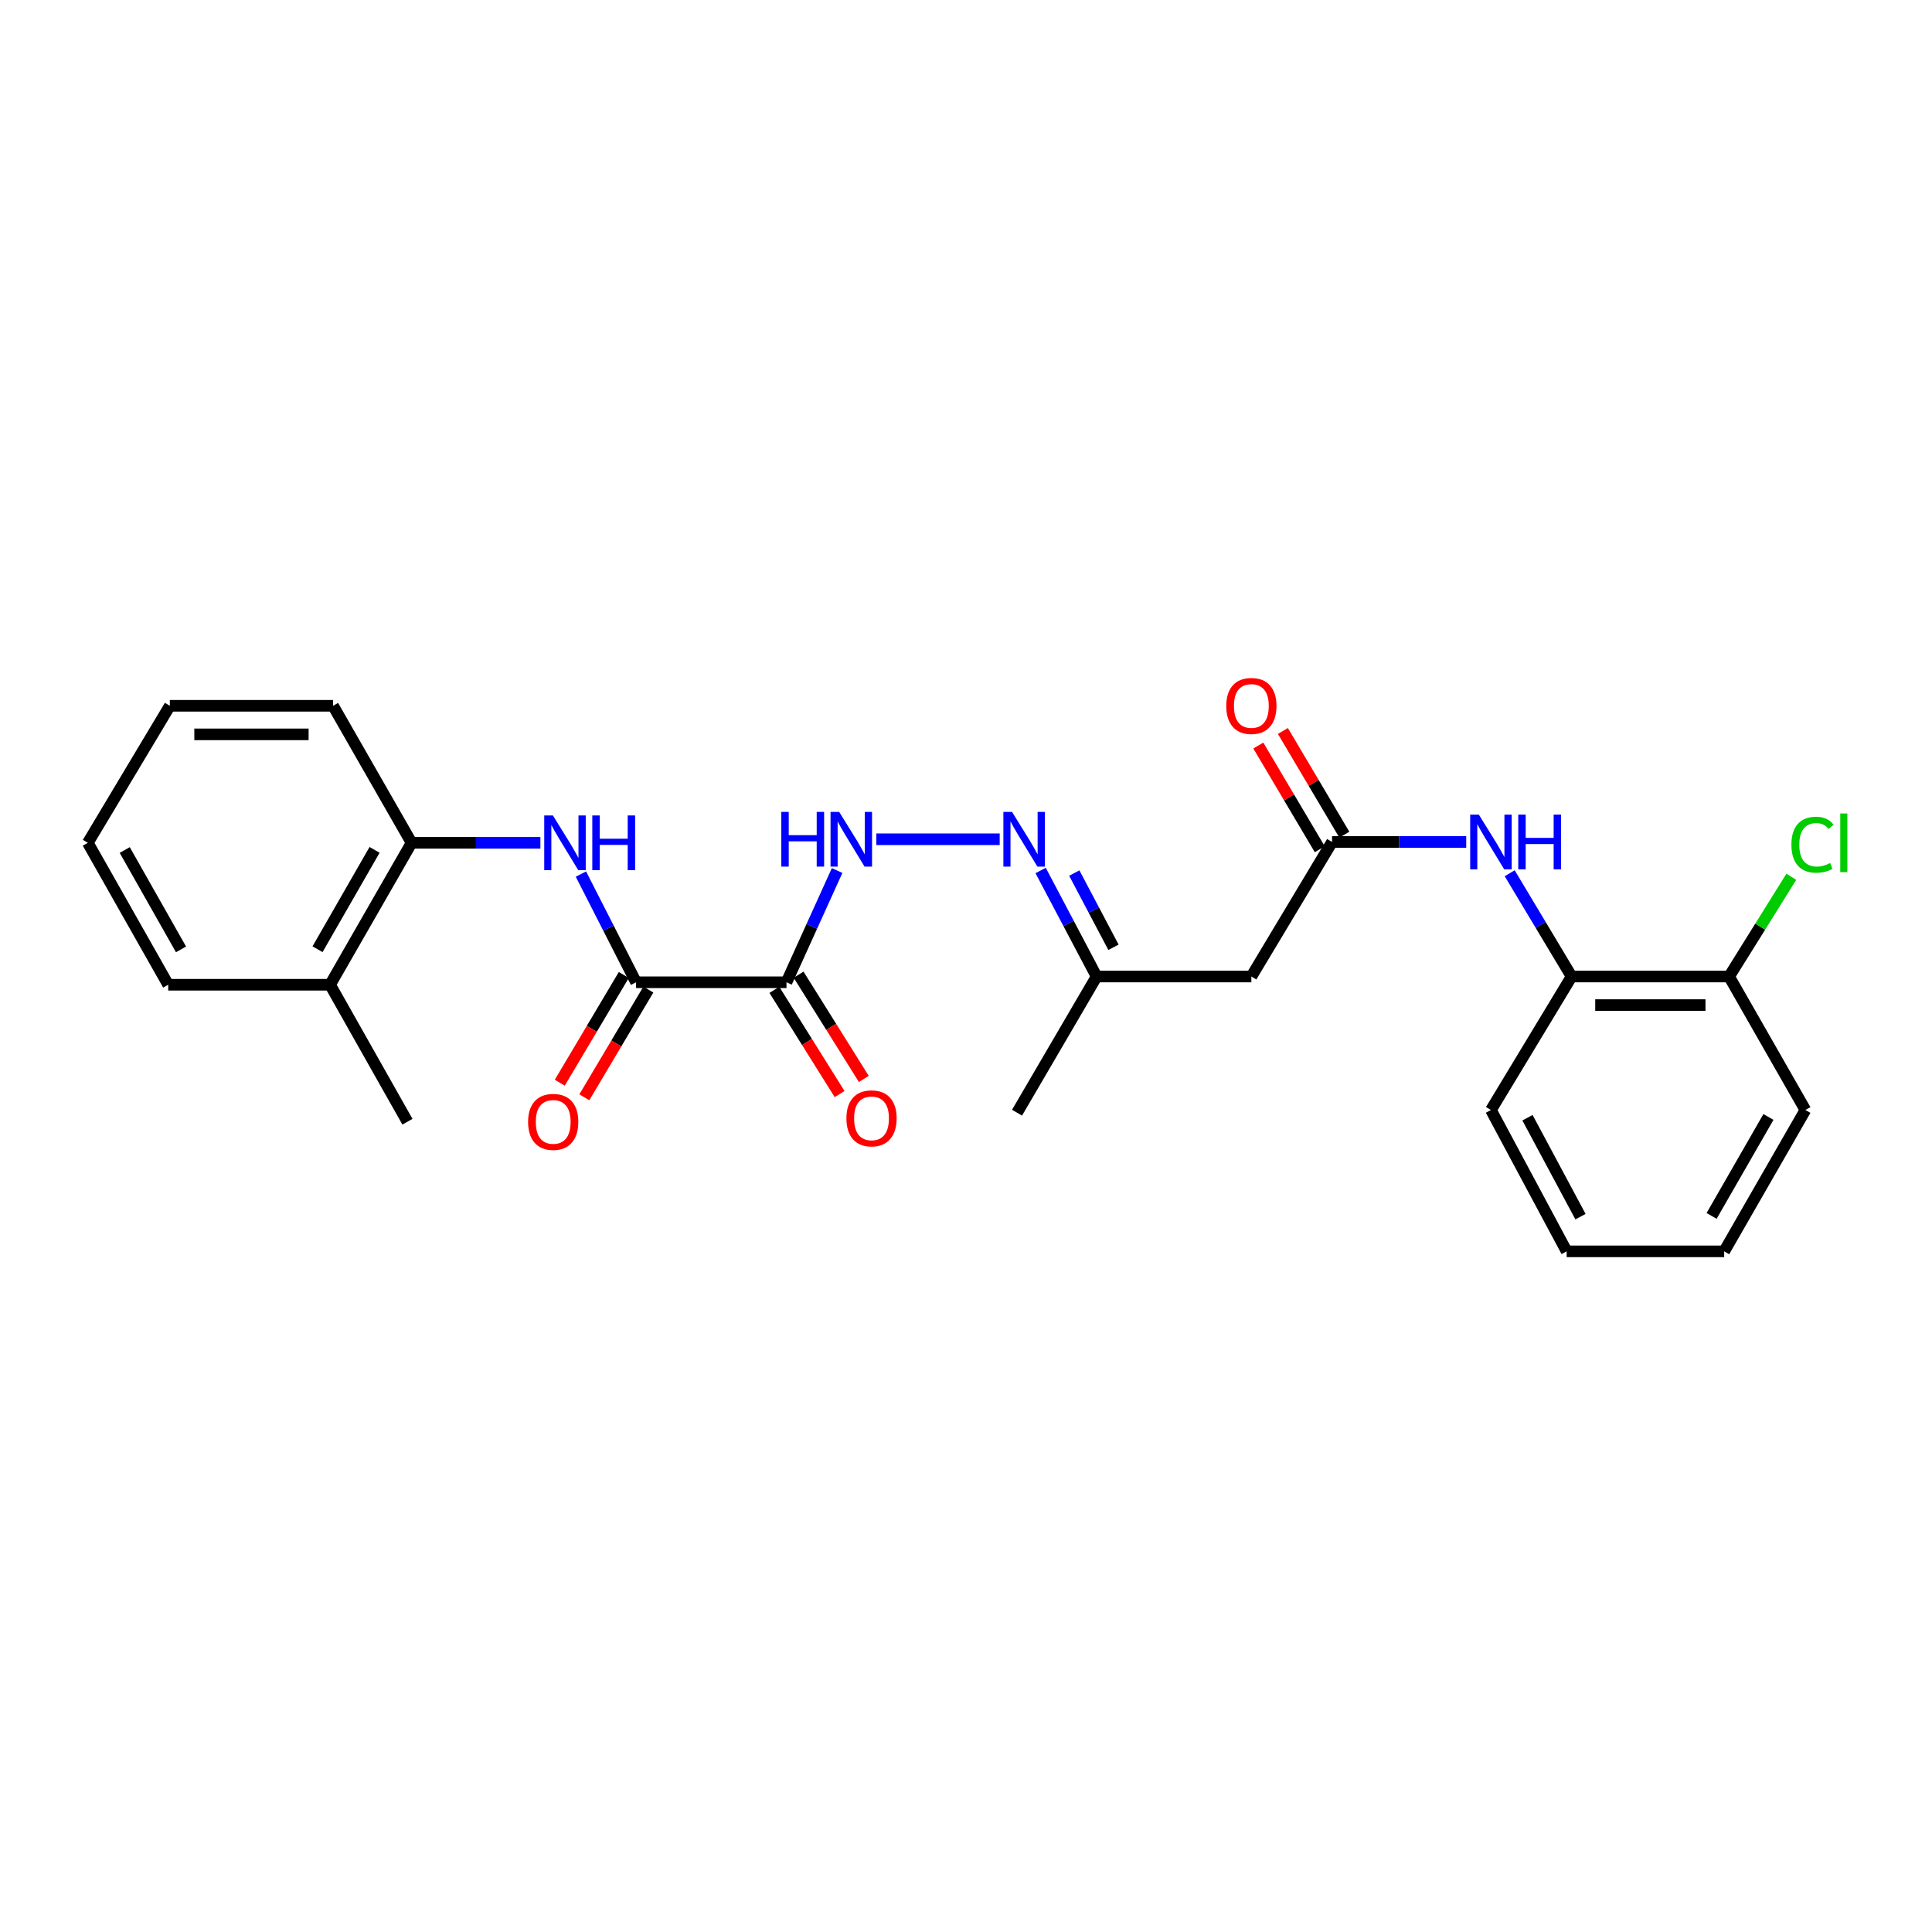<?xml version='1.0' encoding='iso-8859-1'?>
<svg version='1.1' baseProfile='full'
              xmlns='http://www.w3.org/2000/svg'
                      xmlns:rdkit='http://www.rdkit.org/xml'
                      xmlns:xlink='http://www.w3.org/1999/xlink'
                  xml:space='preserve'
width='1000px' height='1000px' viewBox='0 0 1000 1000'>
<!-- END OF HEADER -->
<rect style='opacity:1.0;fill:#FFFFFF;stroke:none' width='1000' height='1000' x='0' y='0'> </rect>
<path class='bond-0' d='M 407.082,508.421 L 329.23,508.421' style='fill:none;fill-rule:evenodd;stroke:#000000;stroke-width:6px;stroke-linecap:butt;stroke-linejoin:miter;stroke-opacity:1' />
<path class='bond-3' d='M 407.082,508.421 L 420.185,479.505' style='fill:none;fill-rule:evenodd;stroke:#000000;stroke-width:6px;stroke-linecap:butt;stroke-linejoin:miter;stroke-opacity:1' />
<path class='bond-3' d='M 420.185,479.505 L 433.287,450.588' style='fill:none;fill-rule:evenodd;stroke:#0000FF;stroke-width:6px;stroke-linecap:butt;stroke-linejoin:miter;stroke-opacity:1' />
<path class='bond-9' d='M 400.815,512.342 L 417.694,539.321' style='fill:none;fill-rule:evenodd;stroke:#000000;stroke-width:6px;stroke-linecap:butt;stroke-linejoin:miter;stroke-opacity:1' />
<path class='bond-9' d='M 417.694,539.321 L 434.573,566.3' style='fill:none;fill-rule:evenodd;stroke:#FF0000;stroke-width:6px;stroke-linecap:butt;stroke-linejoin:miter;stroke-opacity:1' />
<path class='bond-9' d='M 413.35,504.5 L 430.229,531.479' style='fill:none;fill-rule:evenodd;stroke:#000000;stroke-width:6px;stroke-linecap:butt;stroke-linejoin:miter;stroke-opacity:1' />
<path class='bond-9' d='M 430.229,531.479 L 447.108,558.457' style='fill:none;fill-rule:evenodd;stroke:#FF0000;stroke-width:6px;stroke-linecap:butt;stroke-linejoin:miter;stroke-opacity:1' />
<path class='bond-1' d='M 329.23,508.421 L 314.958,480.422' style='fill:none;fill-rule:evenodd;stroke:#000000;stroke-width:6px;stroke-linecap:butt;stroke-linejoin:miter;stroke-opacity:1' />
<path class='bond-1' d='M 314.958,480.422 L 300.686,452.422' style='fill:none;fill-rule:evenodd;stroke:#0000FF;stroke-width:6px;stroke-linecap:butt;stroke-linejoin:miter;stroke-opacity:1' />
<path class='bond-10' d='M 322.874,504.644 L 306.307,532.527' style='fill:none;fill-rule:evenodd;stroke:#000000;stroke-width:6px;stroke-linecap:butt;stroke-linejoin:miter;stroke-opacity:1' />
<path class='bond-10' d='M 306.307,532.527 L 289.74,560.41' style='fill:none;fill-rule:evenodd;stroke:#FF0000;stroke-width:6px;stroke-linecap:butt;stroke-linejoin:miter;stroke-opacity:1' />
<path class='bond-10' d='M 335.586,512.198 L 319.019,540.08' style='fill:none;fill-rule:evenodd;stroke:#000000;stroke-width:6px;stroke-linecap:butt;stroke-linejoin:miter;stroke-opacity:1' />
<path class='bond-10' d='M 319.019,540.08 L 302.452,567.963' style='fill:none;fill-rule:evenodd;stroke:#FF0000;stroke-width:6px;stroke-linecap:butt;stroke-linejoin:miter;stroke-opacity:1' />
<path class='bond-7' d='M 279.71,436.237 L 246.37,436.237' style='fill:none;fill-rule:evenodd;stroke:#0000FF;stroke-width:6px;stroke-linecap:butt;stroke-linejoin:miter;stroke-opacity:1' />
<path class='bond-7' d='M 246.37,436.237 L 213.03,436.237' style='fill:none;fill-rule:evenodd;stroke:#000000;stroke-width:6px;stroke-linecap:butt;stroke-linejoin:miter;stroke-opacity:1' />
<path class='bond-2' d='M 689.469,435.801 L 647.705,505.447' style='fill:none;fill-rule:evenodd;stroke:#000000;stroke-width:6px;stroke-linecap:butt;stroke-linejoin:miter;stroke-opacity:1' />
<path class='bond-4' d='M 689.469,435.801 L 724.191,435.801' style='fill:none;fill-rule:evenodd;stroke:#000000;stroke-width:6px;stroke-linecap:butt;stroke-linejoin:miter;stroke-opacity:1' />
<path class='bond-4' d='M 724.191,435.801 L 758.913,435.801' style='fill:none;fill-rule:evenodd;stroke:#0000FF;stroke-width:6px;stroke-linecap:butt;stroke-linejoin:miter;stroke-opacity:1' />
<path class='bond-12' d='M 695.83,432.032 L 679.928,405.195' style='fill:none;fill-rule:evenodd;stroke:#000000;stroke-width:6px;stroke-linecap:butt;stroke-linejoin:miter;stroke-opacity:1' />
<path class='bond-12' d='M 679.928,405.195 L 664.025,378.357' style='fill:none;fill-rule:evenodd;stroke:#FF0000;stroke-width:6px;stroke-linecap:butt;stroke-linejoin:miter;stroke-opacity:1' />
<path class='bond-12' d='M 683.109,439.57 L 667.206,412.733' style='fill:none;fill-rule:evenodd;stroke:#000000;stroke-width:6px;stroke-linecap:butt;stroke-linejoin:miter;stroke-opacity:1' />
<path class='bond-12' d='M 667.206,412.733 L 651.304,385.895' style='fill:none;fill-rule:evenodd;stroke:#FF0000;stroke-width:6px;stroke-linecap:butt;stroke-linejoin:miter;stroke-opacity:1' />
<path class='bond-6' d='M 453.601,434.397 L 517.44,434.397' style='fill:none;fill-rule:evenodd;stroke:#0000FF;stroke-width:6px;stroke-linecap:butt;stroke-linejoin:miter;stroke-opacity:1' />
<path class='bond-8' d='M 781.414,451.991 L 797.435,478.719' style='fill:none;fill-rule:evenodd;stroke:#0000FF;stroke-width:6px;stroke-linecap:butt;stroke-linejoin:miter;stroke-opacity:1' />
<path class='bond-8' d='M 797.435,478.719 L 813.457,505.447' style='fill:none;fill-rule:evenodd;stroke:#000000;stroke-width:6px;stroke-linecap:butt;stroke-linejoin:miter;stroke-opacity:1' />
<path class='bond-5' d='M 647.705,505.447 L 567.601,505.447' style='fill:none;fill-rule:evenodd;stroke:#000000;stroke-width:6px;stroke-linecap:butt;stroke-linejoin:miter;stroke-opacity:1' />
<path class='bond-11' d='M 538.628,450.565 L 553.115,478.006' style='fill:none;fill-rule:evenodd;stroke:#0000FF;stroke-width:6px;stroke-linecap:butt;stroke-linejoin:miter;stroke-opacity:1' />
<path class='bond-11' d='M 553.115,478.006 L 567.601,505.447' style='fill:none;fill-rule:evenodd;stroke:#000000;stroke-width:6px;stroke-linecap:butt;stroke-linejoin:miter;stroke-opacity:1' />
<path class='bond-11' d='M 556.05,451.894 L 566.191,471.103' style='fill:none;fill-rule:evenodd;stroke:#0000FF;stroke-width:6px;stroke-linecap:butt;stroke-linejoin:miter;stroke-opacity:1' />
<path class='bond-11' d='M 566.191,471.103 L 576.332,490.312' style='fill:none;fill-rule:evenodd;stroke:#000000;stroke-width:6px;stroke-linecap:butt;stroke-linejoin:miter;stroke-opacity:1' />
<path class='bond-14' d='M 213.03,436.237 L 170.847,509.703' style='fill:none;fill-rule:evenodd;stroke:#000000;stroke-width:6px;stroke-linecap:butt;stroke-linejoin:miter;stroke-opacity:1' />
<path class='bond-14' d='M 193.879,439.894 L 164.351,491.32' style='fill:none;fill-rule:evenodd;stroke:#000000;stroke-width:6px;stroke-linecap:butt;stroke-linejoin:miter;stroke-opacity:1' />
<path class='bond-16' d='M 213.03,436.237 L 172.408,365.318' style='fill:none;fill-rule:evenodd;stroke:#000000;stroke-width:6px;stroke-linecap:butt;stroke-linejoin:miter;stroke-opacity:1' />
<path class='bond-13' d='M 813.457,505.447 L 894.981,505.447' style='fill:none;fill-rule:evenodd;stroke:#000000;stroke-width:6px;stroke-linecap:butt;stroke-linejoin:miter;stroke-opacity:1' />
<path class='bond-13' d='M 825.686,520.234 L 882.753,520.234' style='fill:none;fill-rule:evenodd;stroke:#000000;stroke-width:6px;stroke-linecap:butt;stroke-linejoin:miter;stroke-opacity:1' />
<path class='bond-17' d='M 813.457,505.447 L 771.709,574.535' style='fill:none;fill-rule:evenodd;stroke:#000000;stroke-width:6px;stroke-linecap:butt;stroke-linejoin:miter;stroke-opacity:1' />
<path class='bond-21' d='M 567.601,505.447 L 526.412,575.931' style='fill:none;fill-rule:evenodd;stroke:#000000;stroke-width:6px;stroke-linecap:butt;stroke-linejoin:miter;stroke-opacity:1' />
<path class='bond-15' d='M 894.981,505.447 L 911.084,479.632' style='fill:none;fill-rule:evenodd;stroke:#000000;stroke-width:6px;stroke-linecap:butt;stroke-linejoin:miter;stroke-opacity:1' />
<path class='bond-15' d='M 911.084,479.632 L 927.186,453.816' style='fill:none;fill-rule:evenodd;stroke:#00CC00;stroke-width:6px;stroke-linecap:butt;stroke-linejoin:miter;stroke-opacity:1' />
<path class='bond-19' d='M 894.981,505.447 L 934.47,574.535' style='fill:none;fill-rule:evenodd;stroke:#000000;stroke-width:6px;stroke-linecap:butt;stroke-linejoin:miter;stroke-opacity:1' />
<path class='bond-18' d='M 170.847,509.703 L 210.894,580.605' style='fill:none;fill-rule:evenodd;stroke:#000000;stroke-width:6px;stroke-linecap:butt;stroke-linejoin:miter;stroke-opacity:1' />
<path class='bond-20' d='M 170.847,509.703 L 87.063,509.703' style='fill:none;fill-rule:evenodd;stroke:#000000;stroke-width:6px;stroke-linecap:butt;stroke-linejoin:miter;stroke-opacity:1' />
<path class='bond-22' d='M 172.408,365.318 L 87.909,365.318' style='fill:none;fill-rule:evenodd;stroke:#000000;stroke-width:6px;stroke-linecap:butt;stroke-linejoin:miter;stroke-opacity:1' />
<path class='bond-22' d='M 159.733,380.104 L 100.584,380.104' style='fill:none;fill-rule:evenodd;stroke:#000000;stroke-width:6px;stroke-linecap:butt;stroke-linejoin:miter;stroke-opacity:1' />
<path class='bond-23' d='M 771.709,574.535 L 810.902,647.696' style='fill:none;fill-rule:evenodd;stroke:#000000;stroke-width:6px;stroke-linecap:butt;stroke-linejoin:miter;stroke-opacity:1' />
<path class='bond-23' d='M 790.622,578.526 L 818.057,629.74' style='fill:none;fill-rule:evenodd;stroke:#000000;stroke-width:6px;stroke-linecap:butt;stroke-linejoin:miter;stroke-opacity:1' />
<path class='bond-27' d='M 934.47,574.535 L 892.435,647.696' style='fill:none;fill-rule:evenodd;stroke:#000000;stroke-width:6px;stroke-linecap:butt;stroke-linejoin:miter;stroke-opacity:1' />
<path class='bond-27' d='M 915.344,578.142 L 885.919,629.356' style='fill:none;fill-rule:evenodd;stroke:#000000;stroke-width:6px;stroke-linecap:butt;stroke-linejoin:miter;stroke-opacity:1' />
<path class='bond-26' d='M 87.063,509.703 L 45.455,436.237' style='fill:none;fill-rule:evenodd;stroke:#000000;stroke-width:6px;stroke-linecap:butt;stroke-linejoin:miter;stroke-opacity:1' />
<path class='bond-26' d='M 93.688,491.396 L 64.562,439.97' style='fill:none;fill-rule:evenodd;stroke:#000000;stroke-width:6px;stroke-linecap:butt;stroke-linejoin:miter;stroke-opacity:1' />
<path class='bond-24' d='M 87.909,365.318 L 45.455,436.237' style='fill:none;fill-rule:evenodd;stroke:#000000;stroke-width:6px;stroke-linecap:butt;stroke-linejoin:miter;stroke-opacity:1' />
<path class='bond-25' d='M 810.902,647.696 L 892.435,647.696' style='fill:none;fill-rule:evenodd;stroke:#000000;stroke-width:6px;stroke-linecap:butt;stroke-linejoin:miter;stroke-opacity:1' />
<path  class='atom-2' d='M 286.175 422.077
L 295.455 437.077
Q 296.375 438.557, 297.855 441.237
Q 299.335 443.917, 299.415 444.077
L 299.415 422.077
L 303.175 422.077
L 303.175 450.397
L 299.295 450.397
L 289.335 433.997
Q 288.175 432.077, 286.935 429.877
Q 285.735 427.677, 285.375 426.997
L 285.375 450.397
L 281.695 450.397
L 281.695 422.077
L 286.175 422.077
' fill='#0000FF'/>
<path  class='atom-2' d='M 306.575 422.077
L 310.415 422.077
L 310.415 434.117
L 324.895 434.117
L 324.895 422.077
L 328.735 422.077
L 328.735 450.397
L 324.895 450.397
L 324.895 437.317
L 310.415 437.317
L 310.415 450.397
L 306.575 450.397
L 306.575 422.077
' fill='#0000FF'/>
<path  class='atom-4' d='M 404.404 420.237
L 408.244 420.237
L 408.244 432.277
L 422.724 432.277
L 422.724 420.237
L 426.564 420.237
L 426.564 448.557
L 422.724 448.557
L 422.724 435.477
L 408.244 435.477
L 408.244 448.557
L 404.404 448.557
L 404.404 420.237
' fill='#0000FF'/>
<path  class='atom-4' d='M 434.364 420.237
L 443.644 435.237
Q 444.564 436.717, 446.044 439.397
Q 447.524 442.077, 447.604 442.237
L 447.604 420.237
L 451.364 420.237
L 451.364 448.557
L 447.484 448.557
L 437.524 432.157
Q 436.364 430.237, 435.124 428.037
Q 433.924 425.837, 433.564 425.157
L 433.564 448.557
L 429.884 448.557
L 429.884 420.237
L 434.364 420.237
' fill='#0000FF'/>
<path  class='atom-5' d='M 765.449 421.641
L 774.729 436.641
Q 775.649 438.121, 777.129 440.801
Q 778.609 443.481, 778.689 443.641
L 778.689 421.641
L 782.449 421.641
L 782.449 449.961
L 778.569 449.961
L 768.609 433.561
Q 767.449 431.641, 766.209 429.441
Q 765.009 427.241, 764.649 426.561
L 764.649 449.961
L 760.969 449.961
L 760.969 421.641
L 765.449 421.641
' fill='#0000FF'/>
<path  class='atom-5' d='M 785.849 421.641
L 789.689 421.641
L 789.689 433.681
L 804.169 433.681
L 804.169 421.641
L 808.009 421.641
L 808.009 449.961
L 804.169 449.961
L 804.169 436.881
L 789.689 436.881
L 789.689 449.961
L 785.849 449.961
L 785.849 421.641
' fill='#0000FF'/>
<path  class='atom-7' d='M 523.832 420.237
L 533.112 435.237
Q 534.032 436.717, 535.512 439.397
Q 536.992 442.077, 537.072 442.237
L 537.072 420.237
L 540.832 420.237
L 540.832 448.557
L 536.952 448.557
L 526.992 432.157
Q 525.832 430.237, 524.592 428.037
Q 523.392 425.837, 523.032 425.157
L 523.032 448.557
L 519.352 448.557
L 519.352 420.237
L 523.832 420.237
' fill='#0000FF'/>
<path  class='atom-10' d='M 438.098 578.853
Q 438.098 572.053, 441.458 568.253
Q 444.818 564.453, 451.098 564.453
Q 457.378 564.453, 460.738 568.253
Q 464.098 572.053, 464.098 578.853
Q 464.098 585.733, 460.698 589.653
Q 457.298 593.533, 451.098 593.533
Q 444.858 593.533, 441.458 589.653
Q 438.098 585.773, 438.098 578.853
M 451.098 590.333
Q 455.418 590.333, 457.738 587.453
Q 460.098 584.533, 460.098 578.853
Q 460.098 573.293, 457.738 570.493
Q 455.418 567.653, 451.098 567.653
Q 446.778 567.653, 444.418 570.453
Q 442.098 573.253, 442.098 578.853
Q 442.098 584.573, 444.418 587.453
Q 446.778 590.333, 451.098 590.333
' fill='#FF0000'/>
<path  class='atom-11' d='M 273.34 580.685
Q 273.34 573.885, 276.7 570.085
Q 280.06 566.285, 286.34 566.285
Q 292.62 566.285, 295.98 570.085
Q 299.34 573.885, 299.34 580.685
Q 299.34 587.565, 295.94 591.485
Q 292.54 595.365, 286.34 595.365
Q 280.1 595.365, 276.7 591.485
Q 273.34 587.605, 273.34 580.685
M 286.34 592.165
Q 290.66 592.165, 292.98 589.285
Q 295.34 586.365, 295.34 580.685
Q 295.34 575.125, 292.98 572.325
Q 290.66 569.485, 286.34 569.485
Q 282.02 569.485, 279.66 572.285
Q 277.34 575.085, 277.34 580.685
Q 277.34 586.405, 279.66 589.285
Q 282.02 592.165, 286.34 592.165
' fill='#FF0000'/>
<path  class='atom-13' d='M 634.705 365.398
Q 634.705 358.598, 638.065 354.798
Q 641.425 350.998, 647.705 350.998
Q 653.985 350.998, 657.345 354.798
Q 660.705 358.598, 660.705 365.398
Q 660.705 372.278, 657.305 376.198
Q 653.905 380.078, 647.705 380.078
Q 641.465 380.078, 638.065 376.198
Q 634.705 372.318, 634.705 365.398
M 647.705 376.878
Q 652.025 376.878, 654.345 373.998
Q 656.705 371.078, 656.705 365.398
Q 656.705 359.838, 654.345 357.038
Q 652.025 354.198, 647.705 354.198
Q 643.385 354.198, 641.025 356.998
Q 638.705 359.798, 638.705 365.398
Q 638.705 371.118, 641.025 373.998
Q 643.385 376.878, 647.705 376.878
' fill='#FF0000'/>
<path  class='atom-16' d='M 927.231 437.217
Q 927.231 430.177, 930.511 426.497
Q 933.831 422.777, 940.111 422.777
Q 945.951 422.777, 949.071 426.897
L 946.431 429.057
Q 944.151 426.057, 940.111 426.057
Q 935.831 426.057, 933.551 428.937
Q 931.311 431.777, 931.311 437.217
Q 931.311 442.817, 933.631 445.697
Q 935.991 448.577, 940.551 448.577
Q 943.671 448.577, 947.311 446.697
L 948.431 449.697
Q 946.951 450.657, 944.711 451.217
Q 942.471 451.777, 939.991 451.777
Q 933.831 451.777, 930.511 448.017
Q 927.231 444.257, 927.231 437.217
' fill='#00CC00'/>
<path  class='atom-16' d='M 952.511 421.057
L 956.191 421.057
L 956.191 451.417
L 952.511 451.417
L 952.511 421.057
' fill='#00CC00'/>
</svg>
